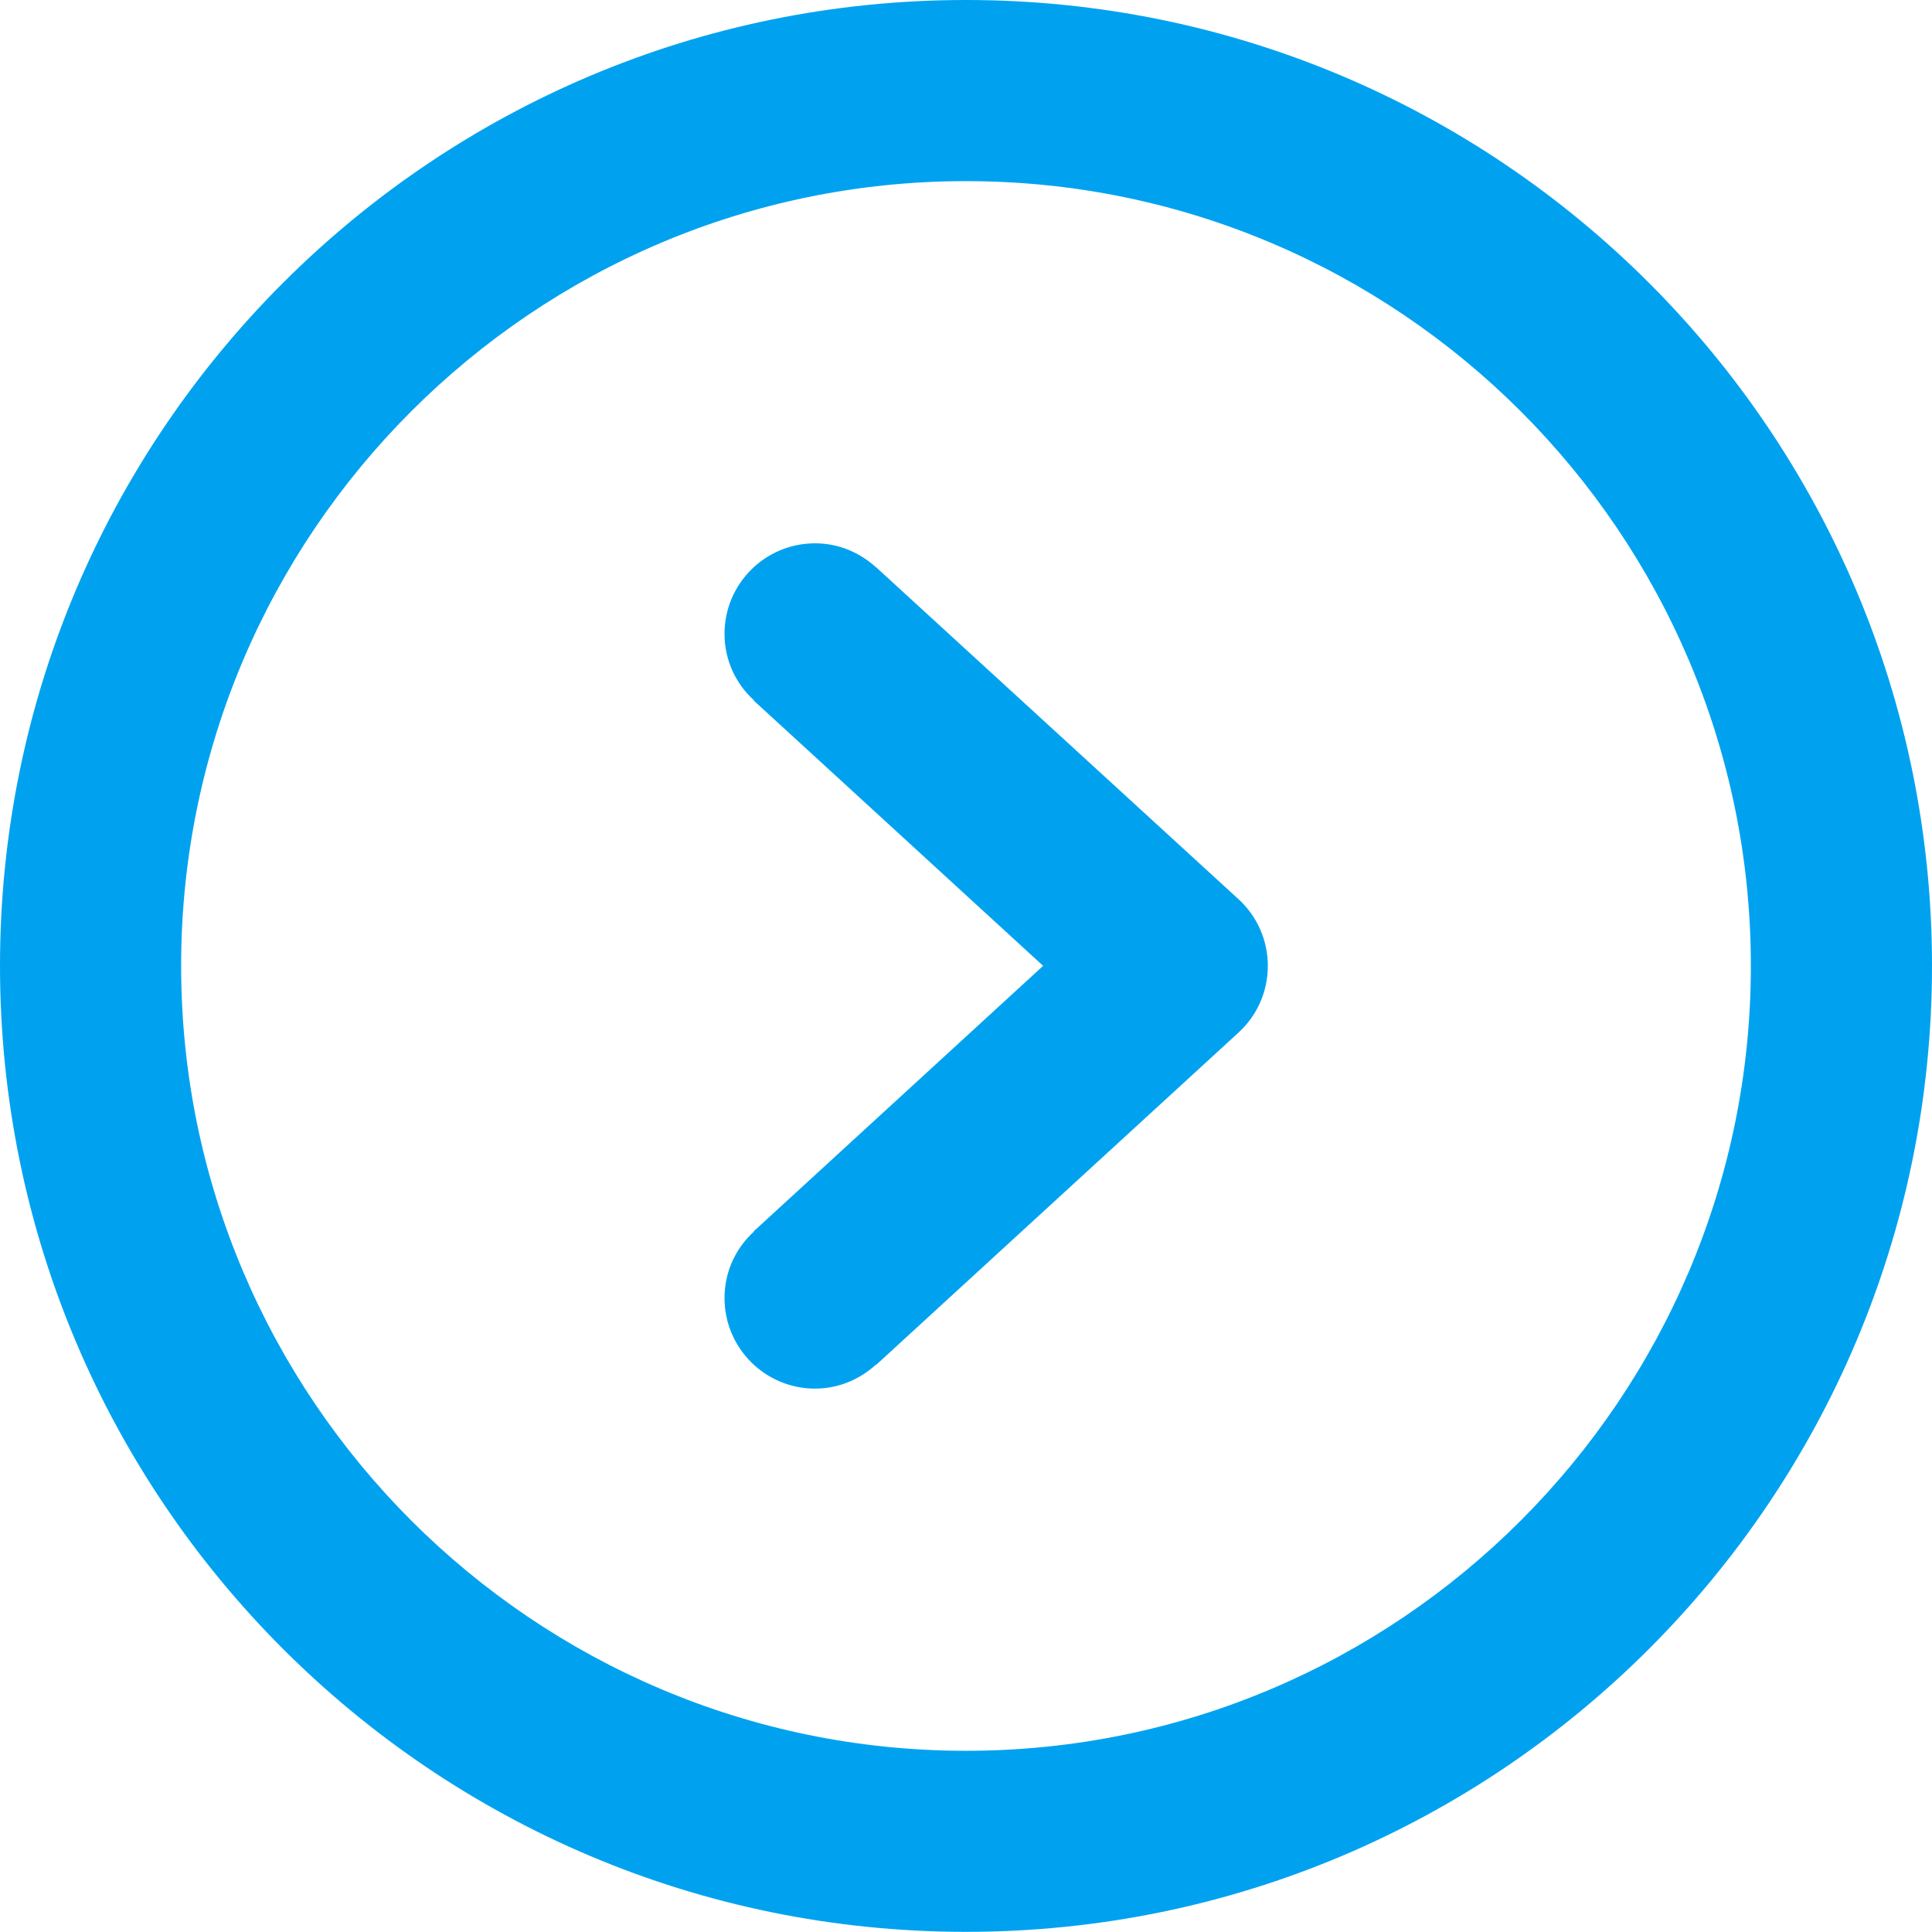 <?xml version="1.0" encoding="utf-8"?>
<!-- Generator: Adobe Illustrator 16.0.0, SVG Export Plug-In . SVG Version: 6.00 Build 0)  -->
<!DOCTYPE svg PUBLIC "-//W3C//DTD SVG 1.1//EN" "http://www.w3.org/Graphics/SVG/1.1/DTD/svg11.dtd">
<svg version="1.1" id="Capa_1" xmlns="http://www.w3.org/2000/svg" xmlns:xlink="http://www.w3.org/1999/xlink" x="0px" y="0px"
	 width="25.002px" height="25px" viewBox="277.577 380.989 25.002 25" enable-background="new 277.577 380.989 25.002 25"
	 xml:space="preserve">
<g>
	<g id="Right_1_">
		<g>
			<path fill="#00A2F0" d="M288.915,388.33v0.002c-0.21-0.192-0.485-0.312-0.79-0.312c-0.647,0-1.172,0.524-1.172,1.172
				c0,0.34,0.146,0.646,0.381,0.86l-0.003,0.003l3.745,3.433l-3.745,3.435l0.003,0.003c-0.234,0.214-0.381,0.518-0.381,0.861
				c0,0.646,0.524,1.172,1.172,1.172c0.305,0,0.58-0.121,0.79-0.312v0.005l4.688-4.299c0.244-0.222,0.381-0.536,0.381-0.865
				c0-0.328-0.137-0.642-0.381-0.864L288.915,388.33z M290.078,380.989c-6.903,0-12.501,5.597-12.501,12.499
				c0,6.903,5.598,12.501,12.501,12.501s12.501-5.598,12.501-12.501C302.579,386.586,296.981,380.989,290.078,380.989z
				 M290.078,403.646c-5.601,0-10.157-4.559-10.157-10.158c0-5.599,4.557-10.155,10.157-10.155s10.157,4.557,10.157,10.155
				C300.235,399.088,295.679,403.646,290.078,403.646z"/>
		</g>
	</g>
</g>
</svg>
